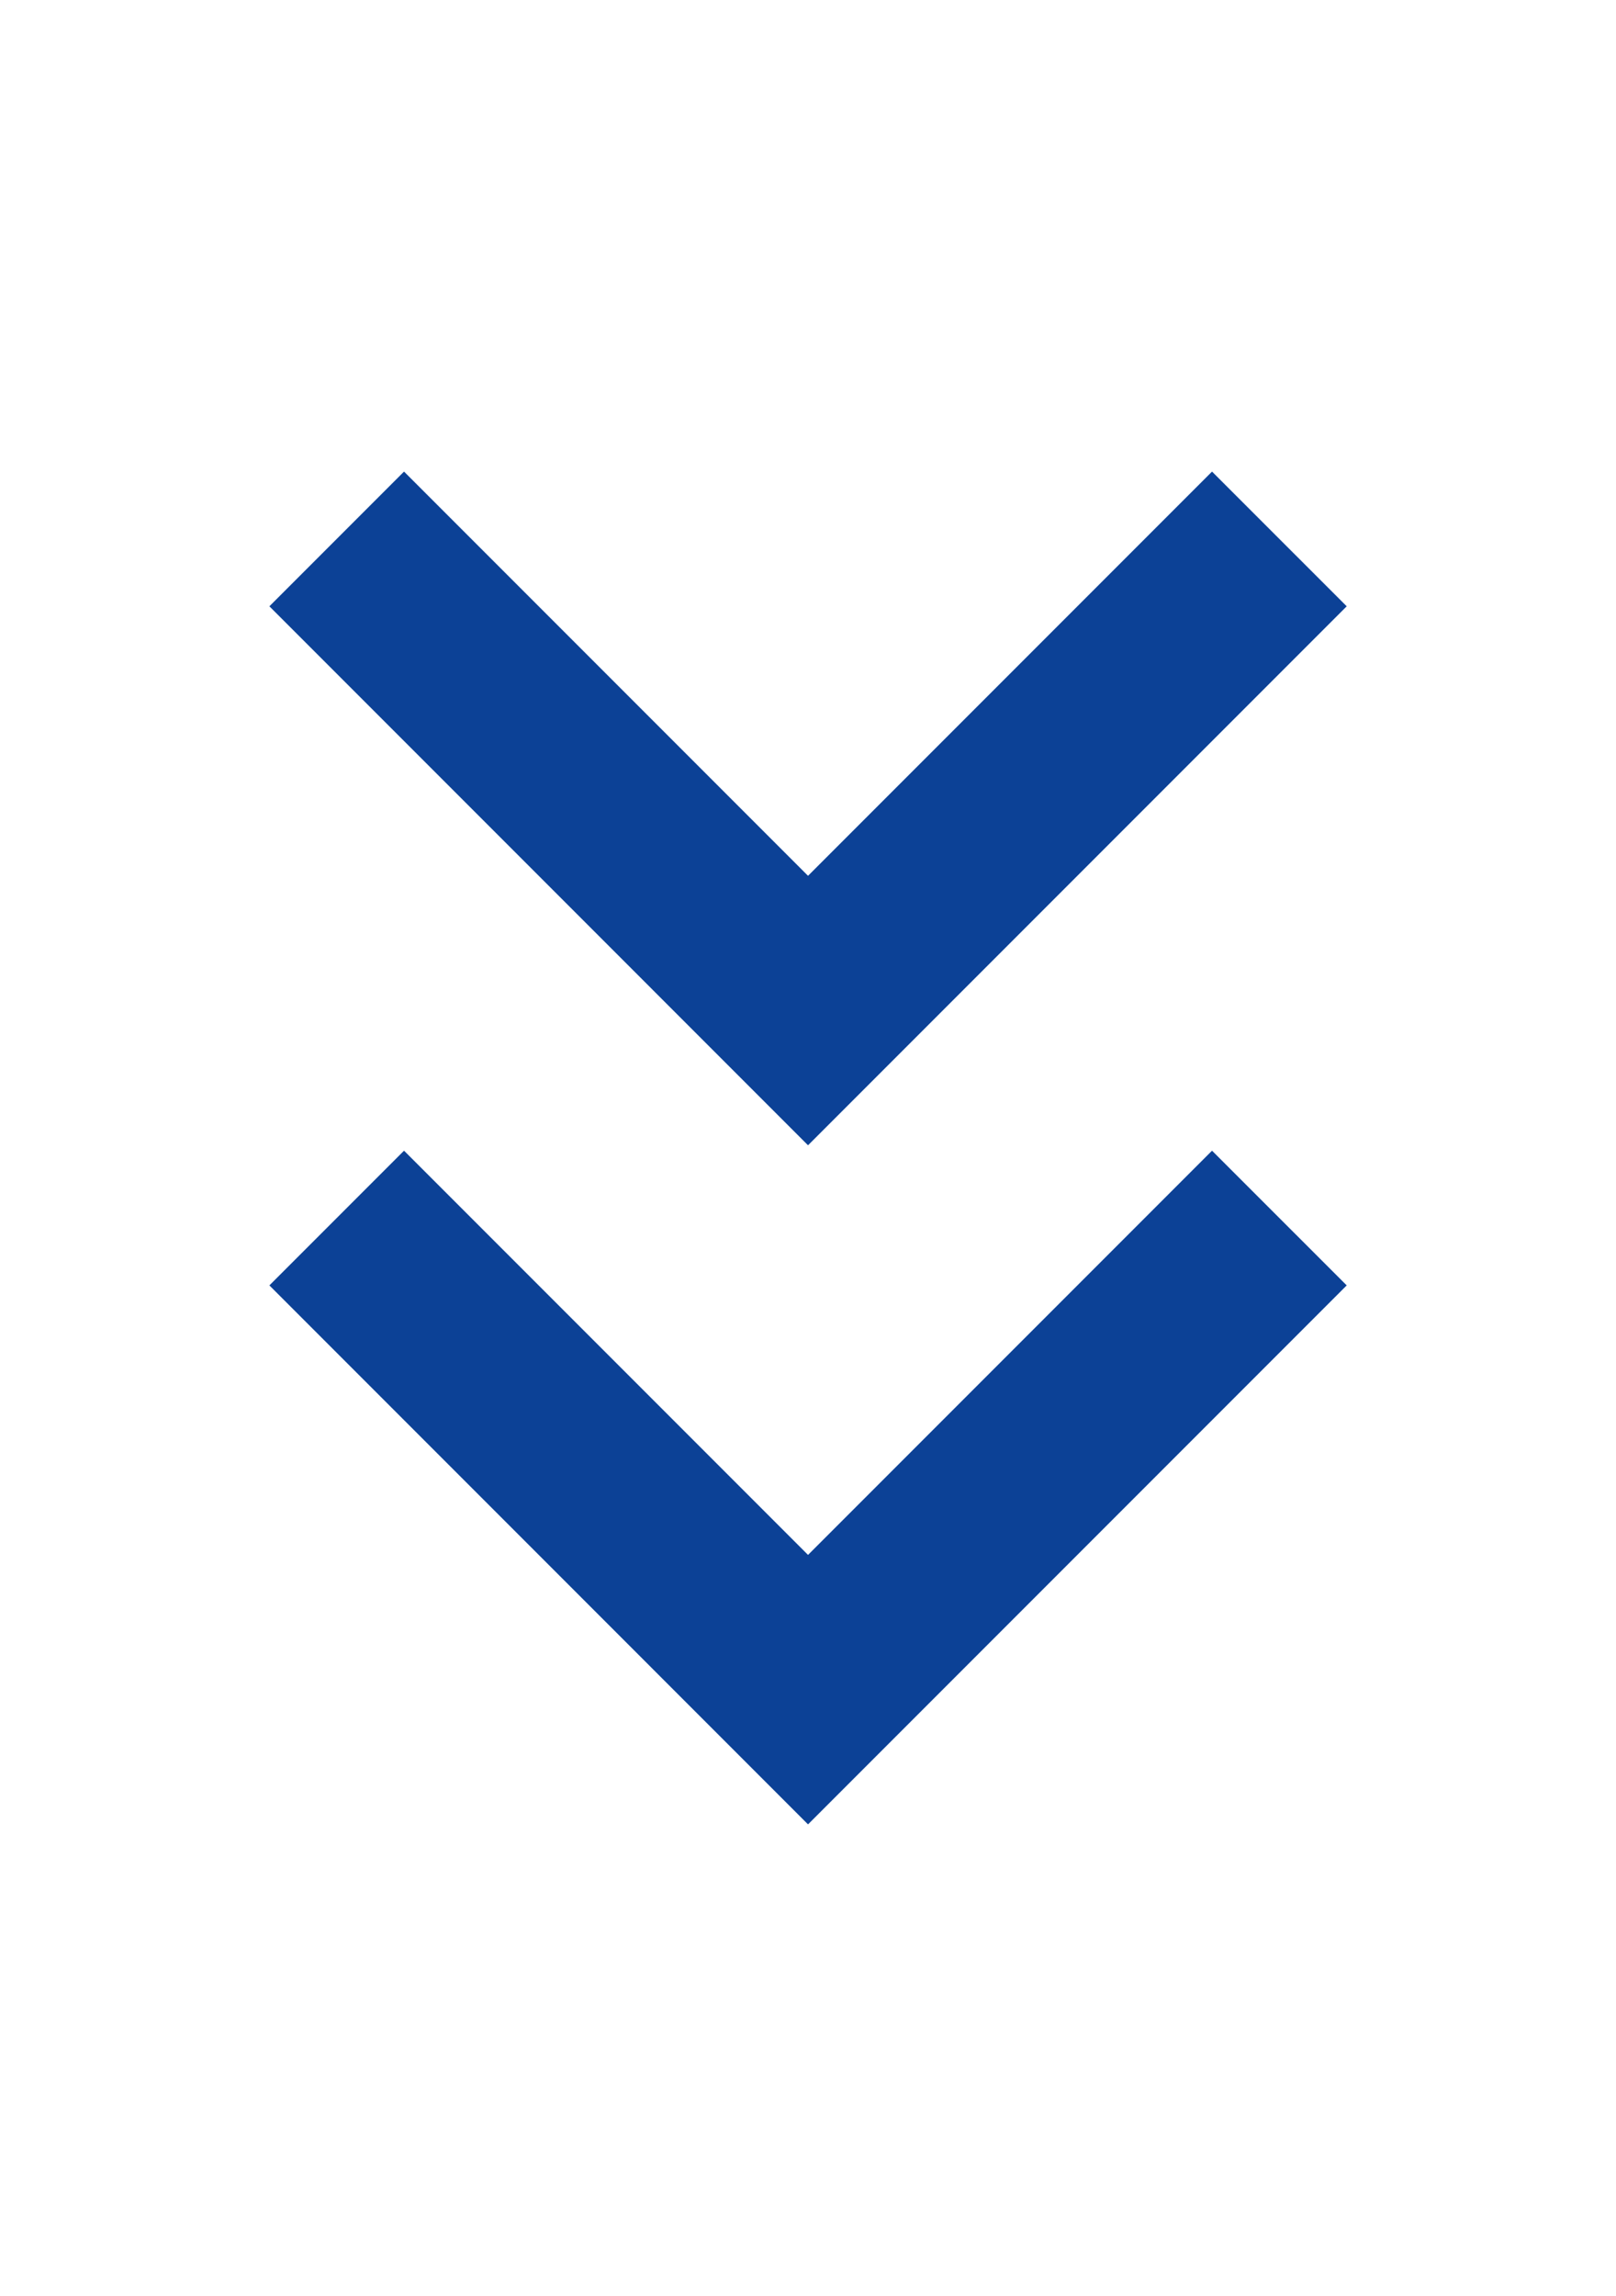 <svg xmlns="http://www.w3.org/2000/svg" width="50" height="71" viewBox="0 0 50 71" fill="none"><path fill-rule="evenodd" clip-rule="evenodd" d="M41.668 18.749L37.501 14.583L25.001 27.083L12.501 14.583L8.335 18.749L25.001 35.416L41.668 18.749Z" fill="#0C4196"></path><path fill-rule="evenodd" clip-rule="evenodd" d="M41.668 39.749L37.501 35.583L25.001 48.083L12.501 35.583L8.335 39.749L25.001 56.416L41.668 39.749Z" fill="#0C4196"></path></svg>
